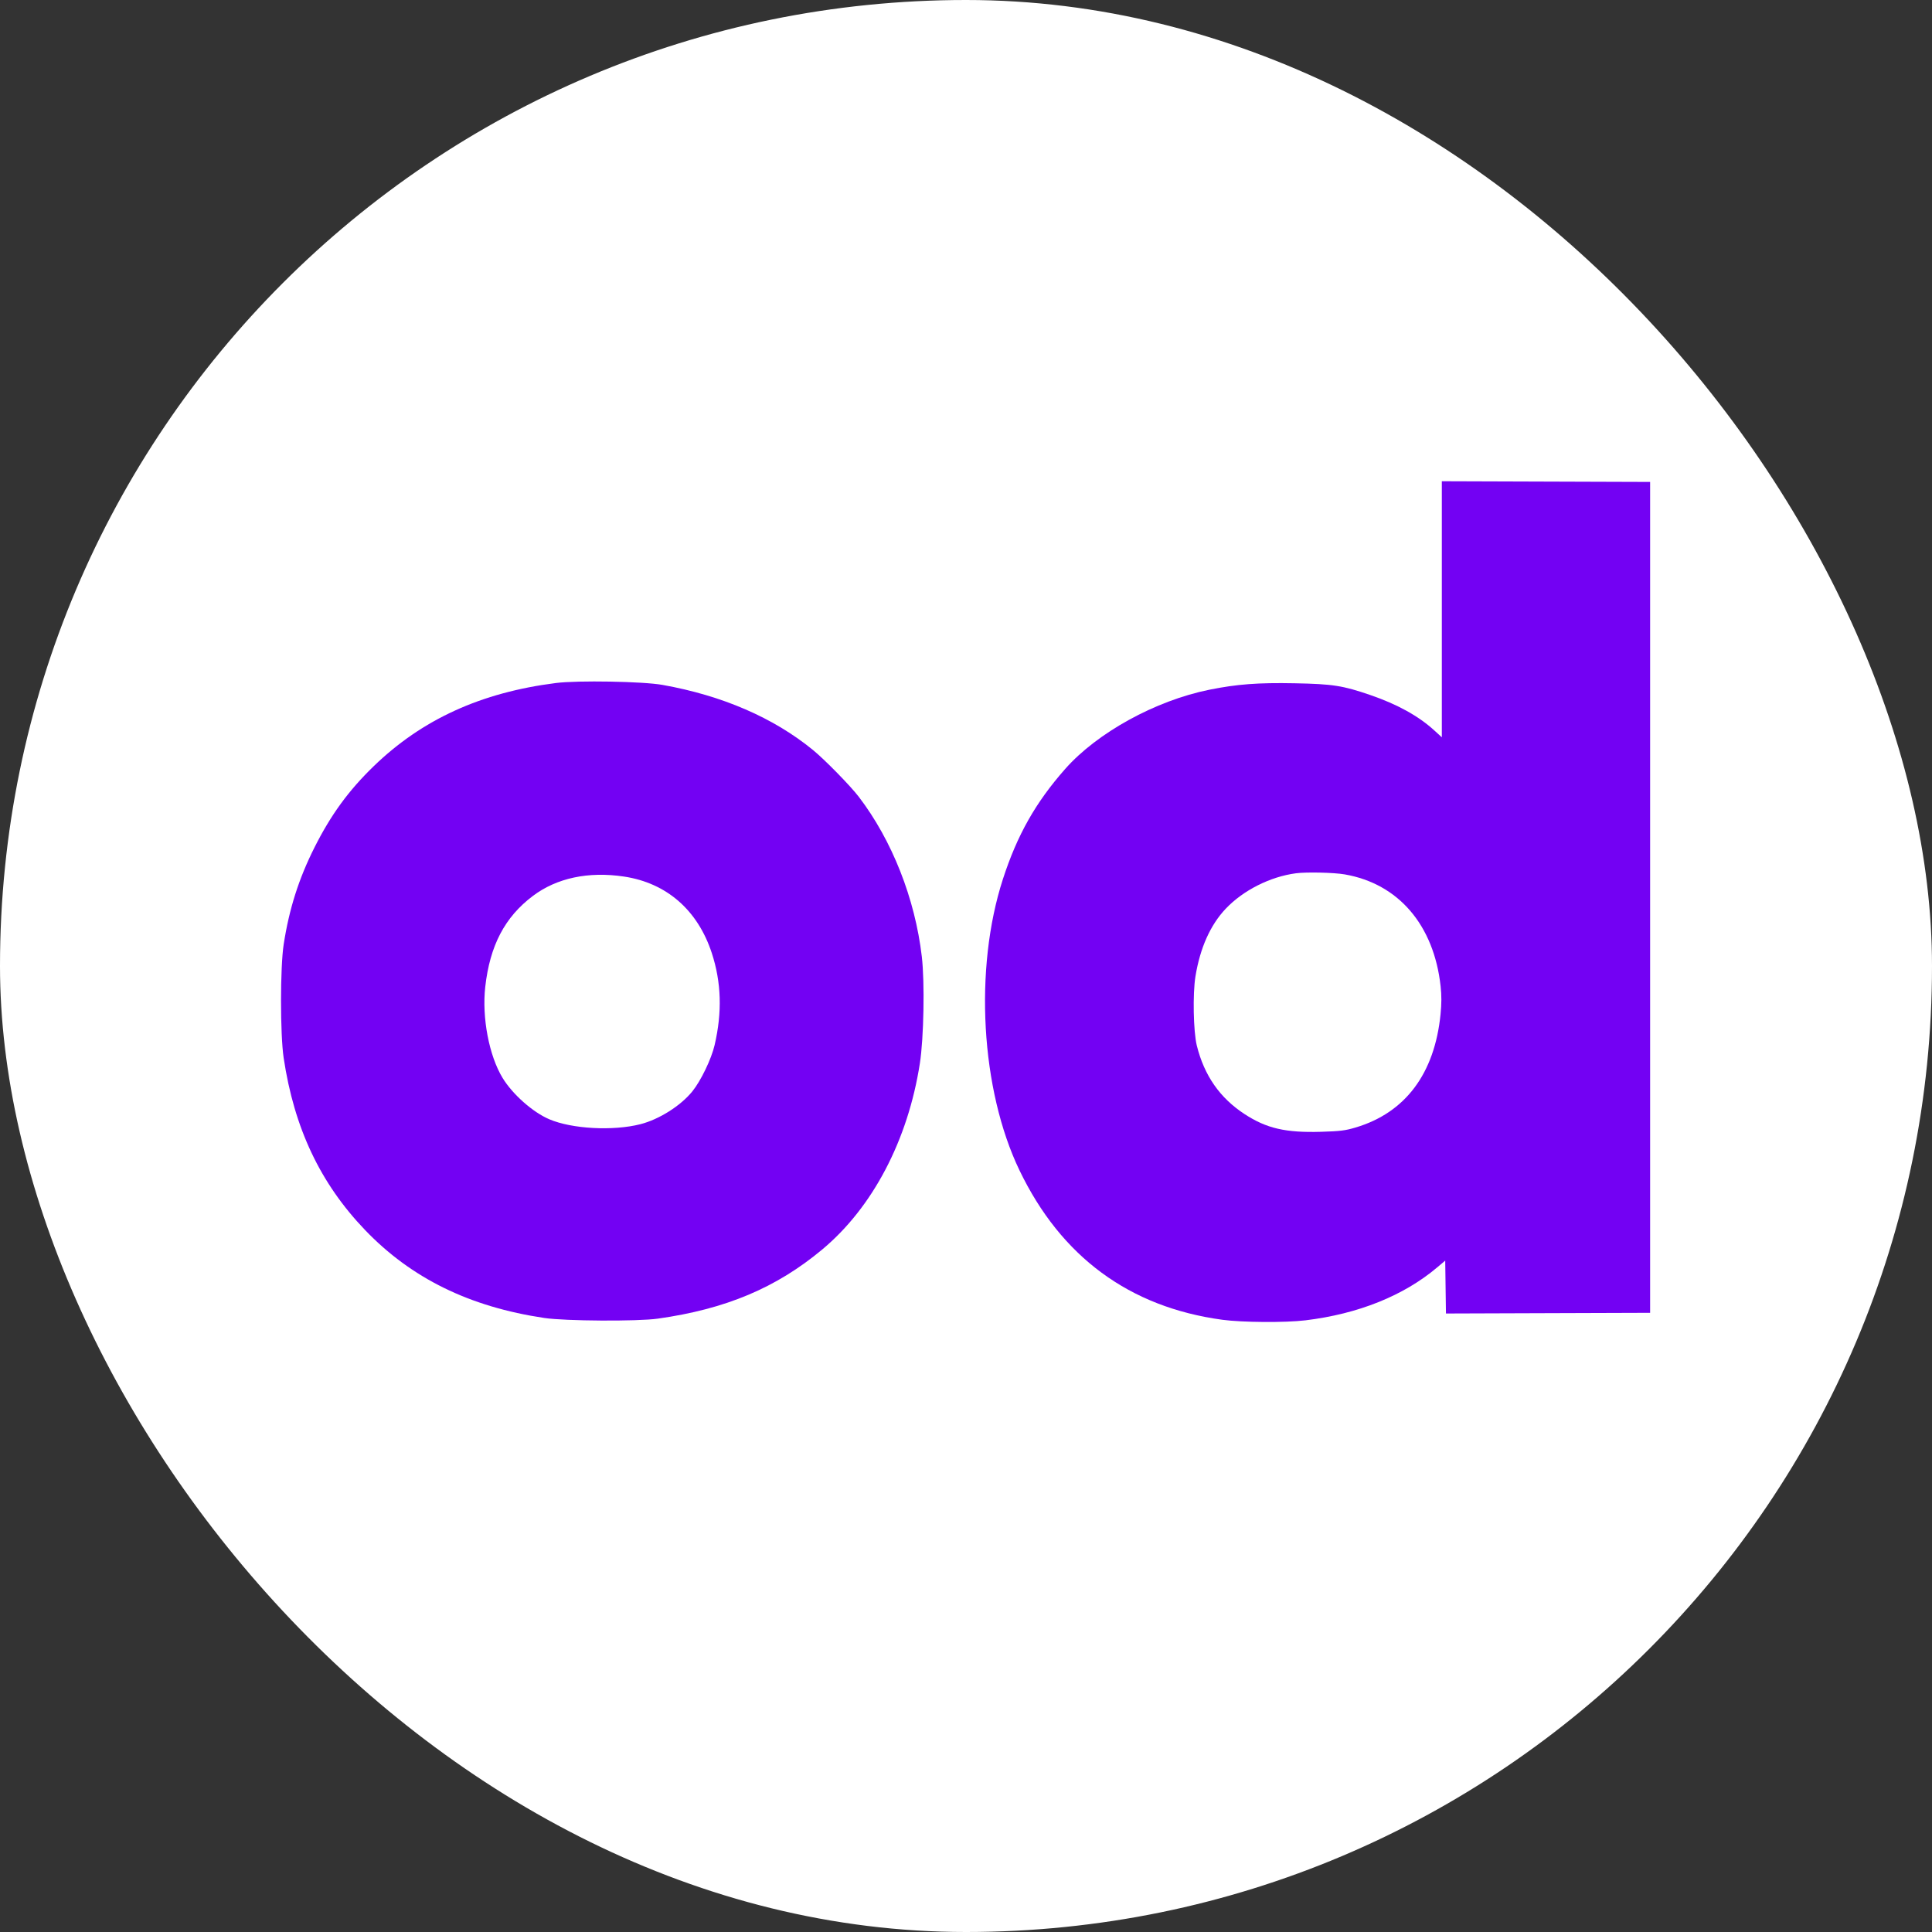 <?xml version="1.0" encoding="UTF-8"?> <svg xmlns="http://www.w3.org/2000/svg" width="550" height="550" viewBox="0 0 550 550" fill="none"><rect x="0" y="0" width="550" height="550" fill="#333333" stroke="none"/><rect width="550" height="550" rx="275" fill="white"></rect><path fill-rule="evenodd" clip-rule="evenodd" d="M410.458 173.445V209.891L408.273 207.9C403.806 203.829 397.811 200.513 390.162 197.882C382.255 195.163 379.461 194.728 368.545 194.513C358.167 194.31 352.127 194.766 344.292 196.347C328.966 199.439 312.37 208.559 303.234 218.908C294.816 228.445 289.577 237.713 285.506 250.269C277.239 275.772 279.198 310.229 290.219 333.155C302.061 357.787 321.519 372.125 347.976 375.711C353.634 376.478 365.917 376.563 371.635 375.869C386.635 374.059 399.593 368.858 409.106 360.826L411.424 358.869L411.528 366.4L411.633 373.928L440.693 373.828L469.754 373.731V255.464V137.197L440.106 137.099L410.458 137V173.445ZM382.831 248.925C398.118 251.583 408.199 263.347 410.112 280.756C410.404 283.413 410.399 285.69 410.094 288.737C408.397 305.661 400.068 316.763 385.909 320.977C382.959 321.856 381.514 322.037 376.077 322.199C365.993 322.495 360.559 321.239 354.323 317.171C347.283 312.579 342.826 306.192 340.706 297.647C339.725 293.693 339.514 282.862 340.323 277.935C341.656 269.815 344.562 263.321 348.931 258.703C353.891 253.459 361.593 249.57 368.931 248.605C371.946 248.208 379.743 248.388 382.831 248.925Z" fill="#7301F3"></path><path fill-rule="evenodd" clip-rule="evenodd" d="M158.271 194.438C136.915 197.144 120.145 204.802 106.37 218.139C99.229 225.053 94.186 231.974 89.518 241.27C85.041 250.181 82.323 258.737 80.762 268.814C79.75 275.357 79.745 294.423 80.754 301.174C83.739 321.139 91.174 336.861 103.915 350.152C117.097 363.902 133.659 372.026 154.988 375.204C160.9 376.084 181.467 376.205 187.243 375.393C206.614 372.669 220.991 366.62 234.096 355.683C248.432 343.717 258.472 324.575 261.864 302.741C262.987 295.515 263.277 279.677 262.422 272.331C260.501 255.827 253.95 239.219 244.472 226.823C242.081 223.696 234.805 216.266 231.431 213.506C220.197 204.316 205.614 198.008 188.595 194.975C183.01 193.98 164.479 193.652 158.271 194.438ZM177.663 249.542C189.76 251.361 198.638 259.103 202.633 271.318C205.357 279.649 205.618 288.14 203.436 297.514C202.513 301.484 199.536 307.671 197.097 310.69C193.791 314.782 187.634 318.675 182.323 320.031C174.531 322.021 162.828 321.389 156.369 318.631C151.669 316.624 145.924 311.539 143.079 306.868C139.225 300.541 137.156 289.673 138.142 280.929C139.467 269.173 143.695 261.095 151.677 255.069C158.471 249.94 167.515 248.017 177.663 249.542Z" fill="#7301F3"></path></svg> 